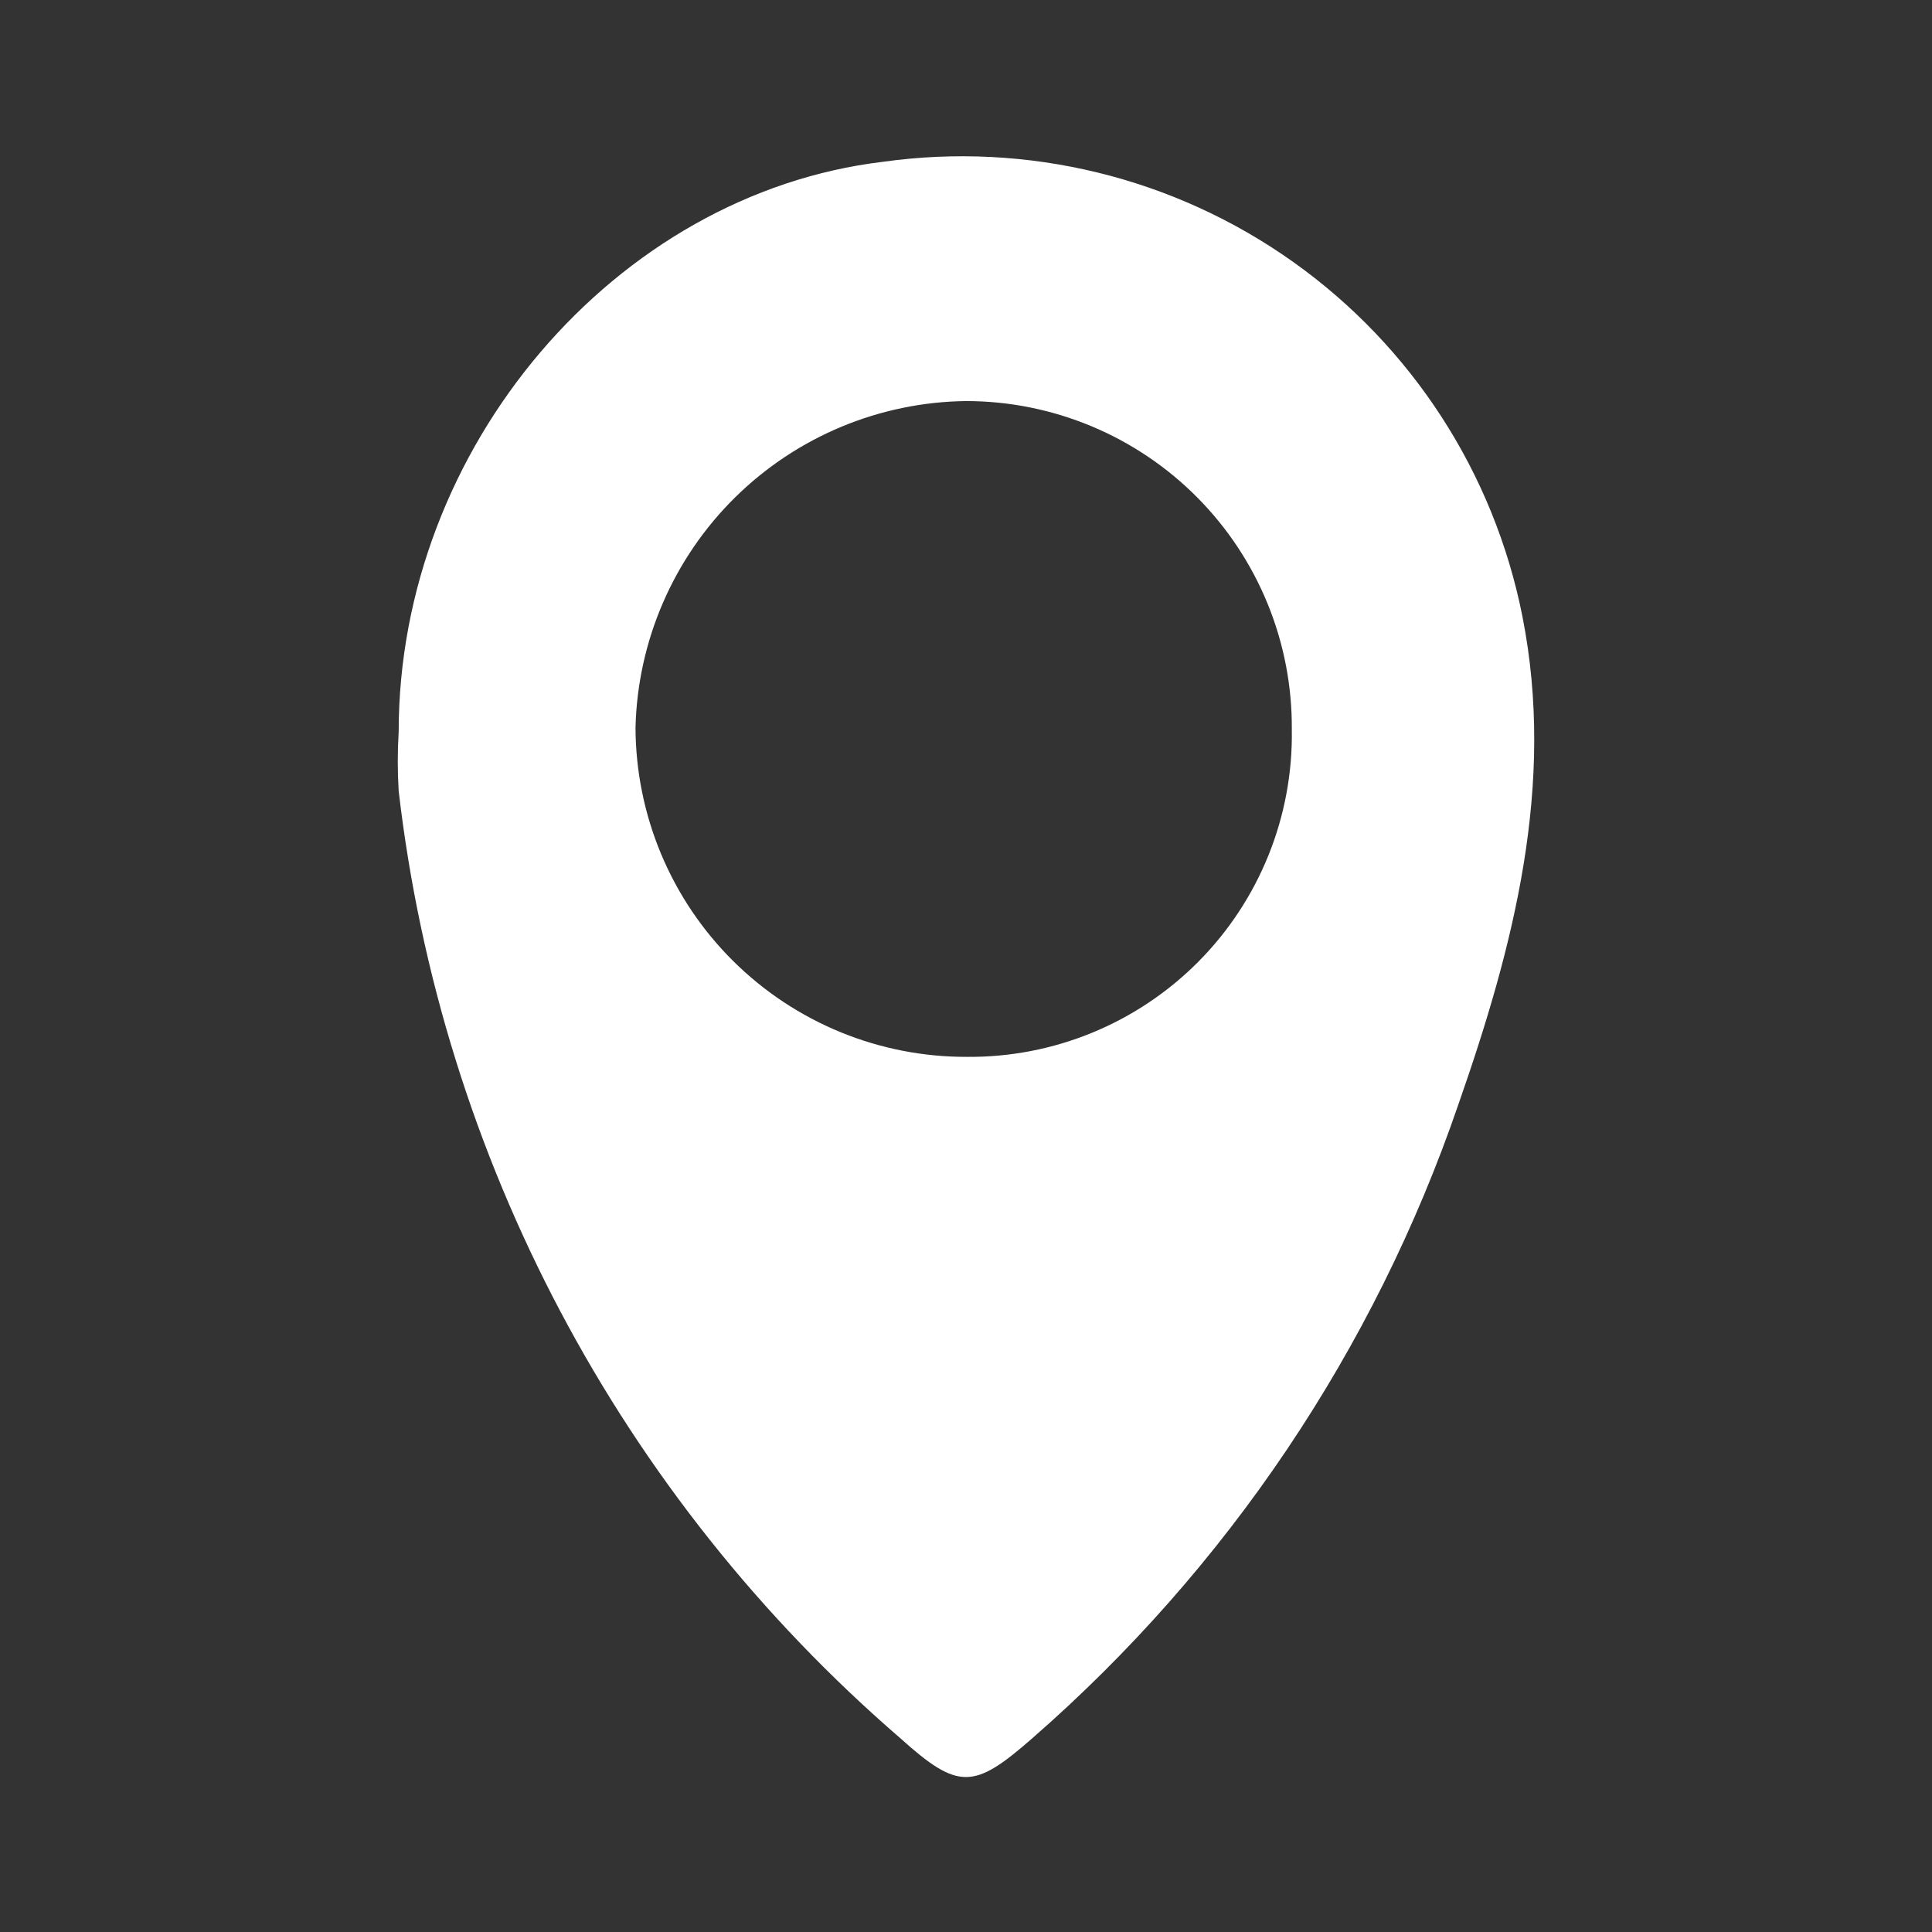 <svg width="136" height="136" viewBox="0 0 136 136" fill="none" xmlns="http://www.w3.org/2000/svg">
<rect x="0" y="0" width="136" height="136" fill="#333333" stroke="none"/>
<path d="M28.064 51.519C28.064 31.471 43.338 13.639 62.159 11.389C72.326 9.965 82.652 12.484 91.02 18.431C99.389 24.377 105.165 33.3 107.164 43.37C109.517 55.235 106.55 66.623 102.663 77.737C96.751 94.989 86.404 110.381 72.66 122.368C68.569 125.948 67.478 126.05 63.386 122.368C43.674 105.347 31.069 81.548 28.064 55.678C27.979 54.293 27.979 52.904 28.064 51.519V51.519ZM90.935 51.348C90.957 48.323 90.382 45.324 89.241 42.523C88.1 39.721 86.416 37.173 84.287 35.025C82.157 32.876 79.624 31.17 76.833 30.004C74.042 28.839 71.048 28.236 68.023 28.232C61.921 28.3 56.084 30.734 51.74 35.02C47.397 39.307 44.886 45.111 44.736 51.212C44.745 54.265 45.356 57.287 46.532 60.105C47.709 62.923 49.429 65.481 51.595 67.634C53.761 69.787 56.329 71.492 59.154 72.652C61.978 73.812 65.004 74.405 68.057 74.396C71.084 74.424 74.085 73.845 76.884 72.695C79.684 71.544 82.224 69.845 84.357 67.697C86.489 65.549 88.169 62.995 89.299 60.188C90.429 57.38 90.985 54.374 90.935 51.348V51.348Z" fill="white"/>
</svg>
